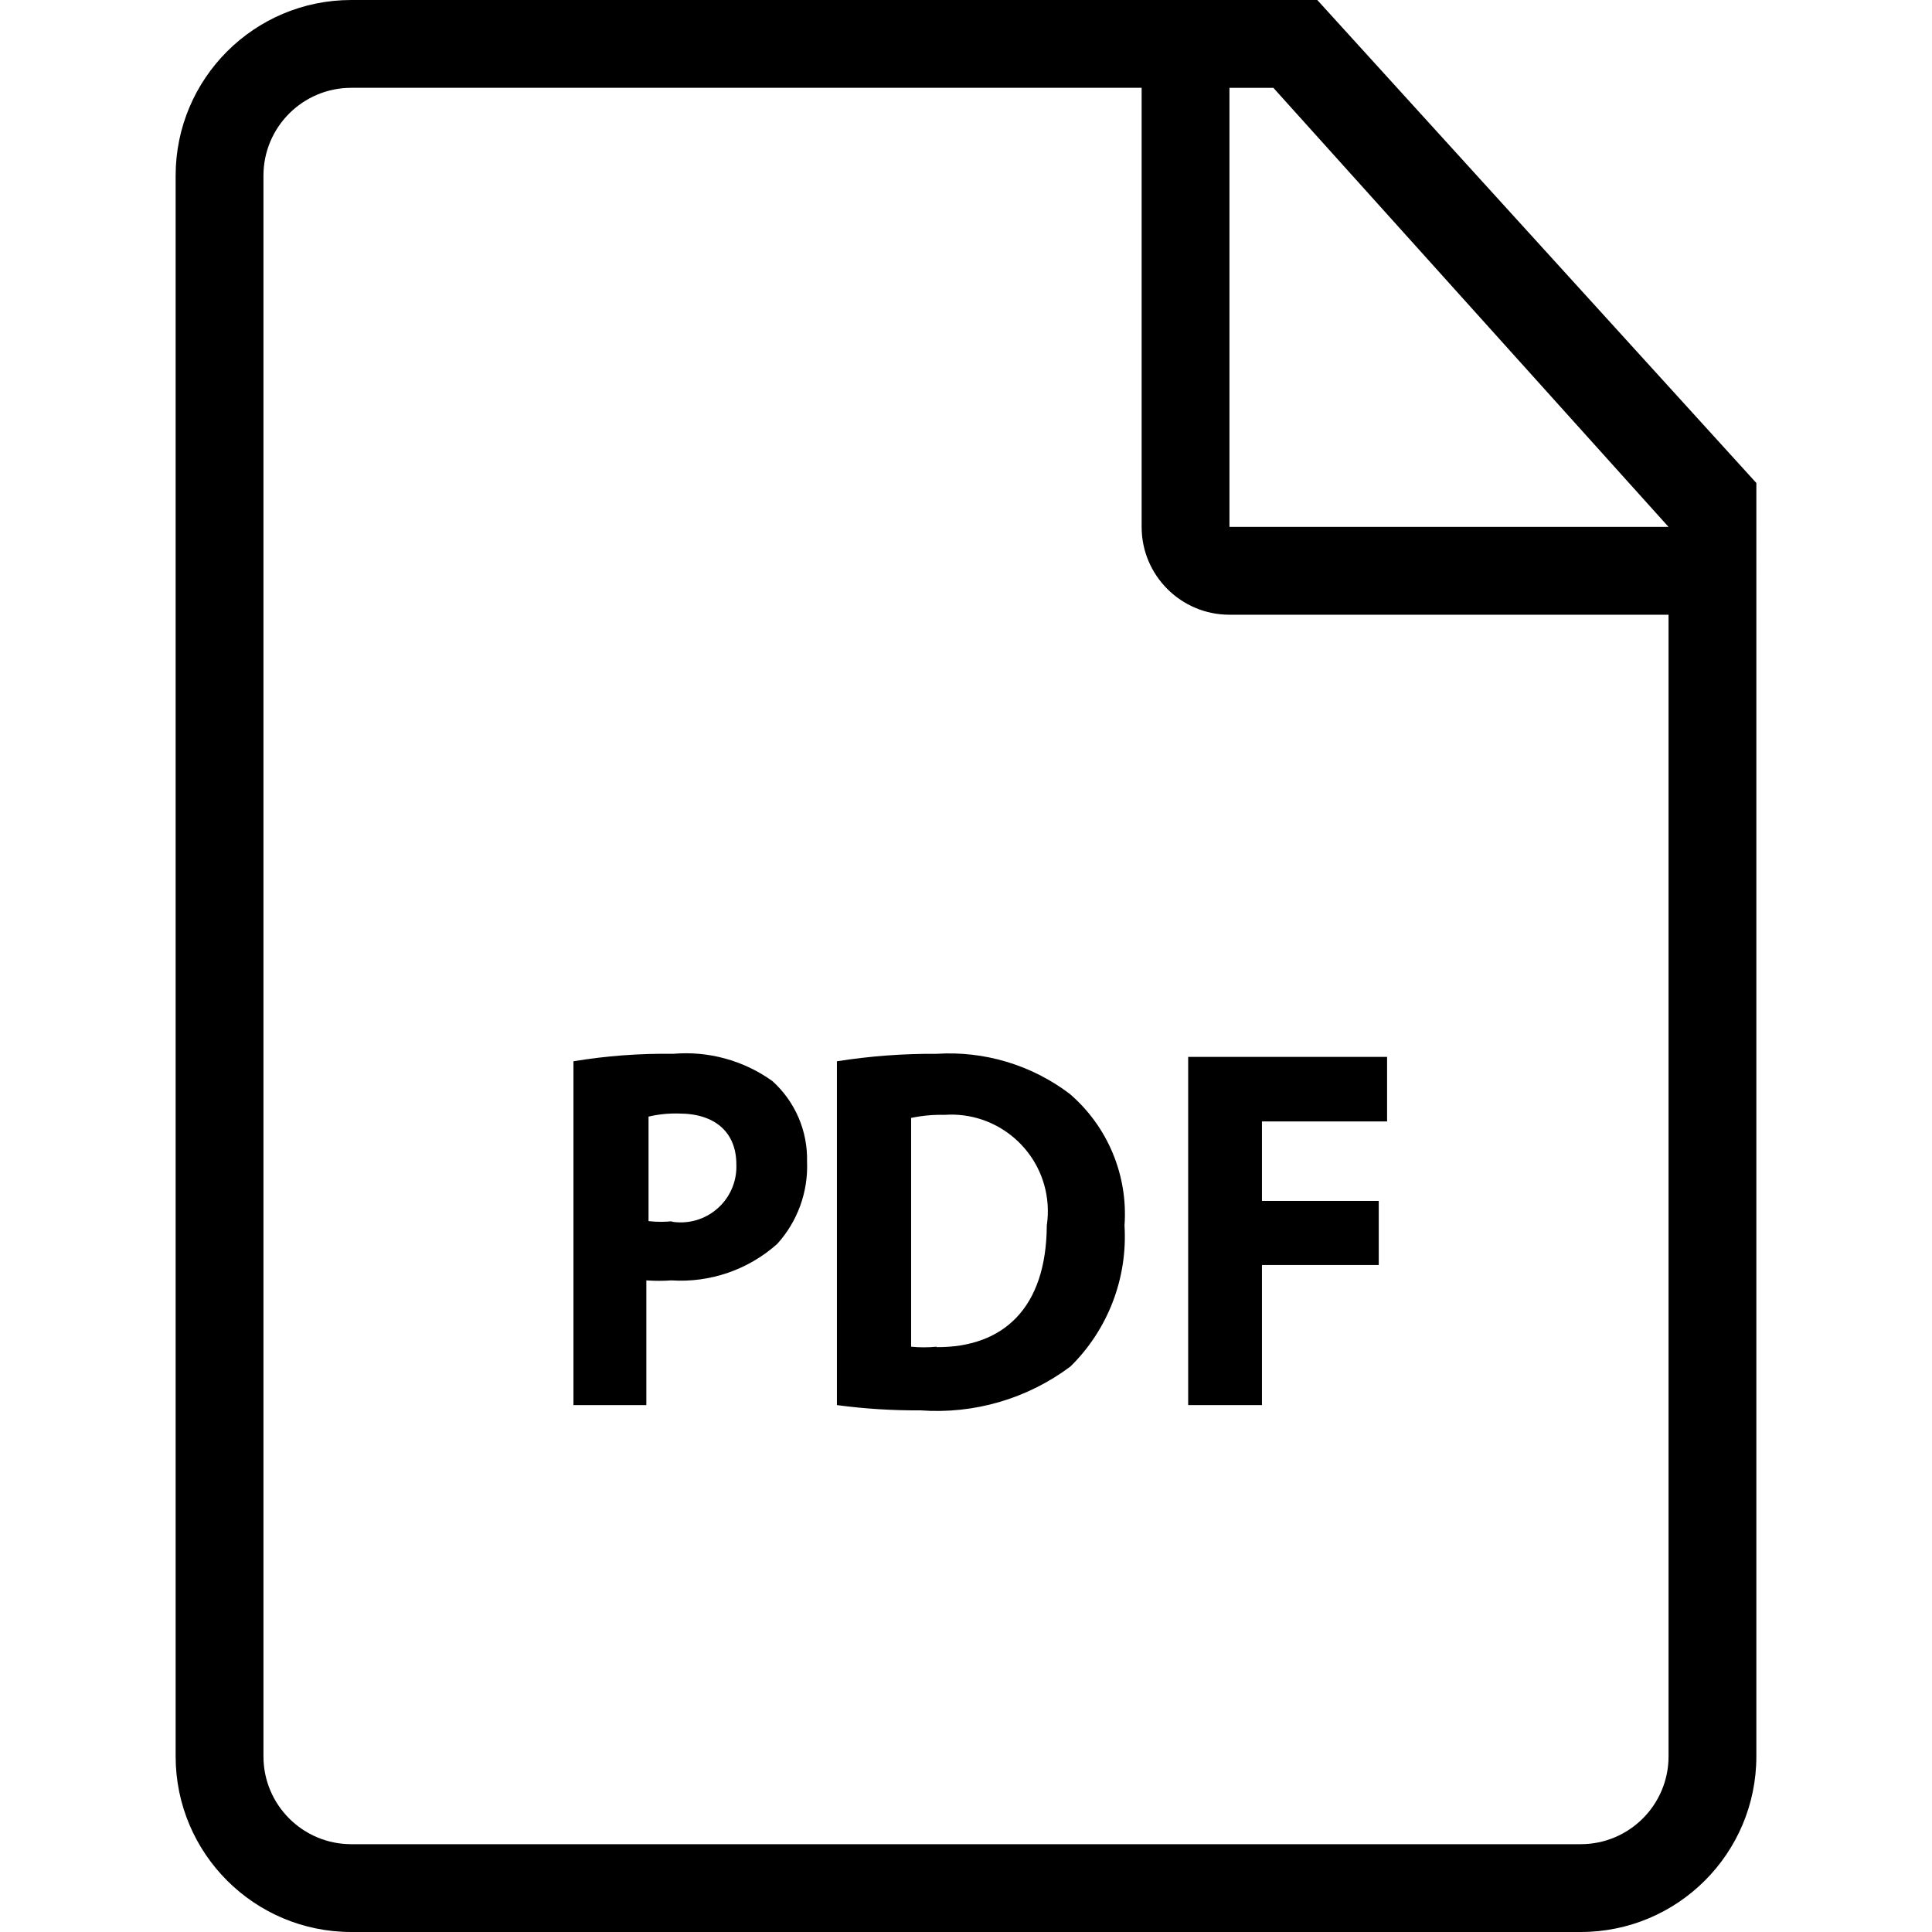 <?xml version="1.0" encoding="iso-8859-1"?>
<!-- Generator: Adobe Illustrator 19.0.0, SVG Export Plug-In . SVG Version: 6.00 Build 0)  -->
<svg version="1.1" id="Capa_1" xmlns="http://www.w3.org/2000/svg" xmlns:xlink="http://www.w3.org/1999/xlink" x="0px" y="0px"
	 viewBox="0 0 512 512" style="enable-background:new 0 0 512 512;" xml:space="preserve">
<g>
	<g>
		<g>
			<path d="M204.684,286.487c-7.625-5.464-16.952-8.023-26.298-7.215c-8.846-0.128-17.686,0.534-26.415,1.978v91.113h19.316v-33.047
				c2.208,0.158,4.425,0.158,6.633,0c10.264,0.666,20.367-2.813,28.044-9.658c5.414-5.966,8.258-13.827,7.913-21.876
				C214.06,299.684,210.703,291.908,204.684,286.487z M180.949,323.938c-1.053,0.041-2.108-0.031-3.146-0.214l0.582-0.116
				c-2.165,0.254-4.352,0.254-6.516,0v-27.695c2.63-0.617,5.329-0.891,8.029-0.815c9.775,0,15.244,5.12,15.244,13.498
				C195.459,316.752,189.105,323.621,180.949,323.938z"/>
			<path d="M349.091,0h-256C67.385,0,46.545,20.839,46.545,46.545v418.909c0,25.706,20.839,46.545,46.545,46.545h325.818
				c25.706,0,46.545-20.839,46.545-46.545V128L349.091,0z M442.182,465.455c0,12.853-10.42,23.273-23.273,23.273H93.091
				c-12.853,0-23.273-10.42-23.273-23.273V46.545c0-12.853,10.42-23.273,23.273-23.273h209.455v116.364
				c0,12.853,10.419,23.273,23.273,23.273h116.364V465.455z M325.818,139.636V23.273h11.636l104.727,116.364H325.818z"/>
			<path d="M283.462,289.862c-10.103-7.643-22.616-11.401-35.258-10.589c-8.844-0.062-17.678,0.6-26.415,1.978v91.113
				c7.328,0.98,14.716,1.446,22.109,1.396c14.235,1.053,28.371-3.08,39.796-11.636c9.946-9.797,15.165-23.418,14.313-37.353
				C298.967,311.487,293.57,298.534,283.462,289.862z M277.411,324.771c-0.116,21.993-11.636,32.349-29.207,32.233v-0.116
				c-2.244,0.224-4.505,0.224-6.749,0v-60.625c2.906-0.614,5.874-0.887,8.844-0.815c14.104-0.991,26.34,9.639,27.331,23.743
				C277.76,321.053,277.687,322.924,277.411,324.771z"/>
			<polygon points="314.88,372.364 334.429,372.364 334.429,335.244 365.382,335.244 365.382,318.255 334.429,318.255 
				334.429,297.193 367.593,297.193 367.593,280.087 314.88,280.087 			"/>
		</g>
	</g>
</g>
<g>
</g>
<g>
</g>
<g>
</g>
<g>
</g>
<g>
</g>
<g>
</g>
<g>
</g>
<g>
</g>
<g>
</g>
<g>
</g>
<g>
</g>
<g>
</g>
<g>
</g>
<g>
</g>
<g>
</g>
</svg>
